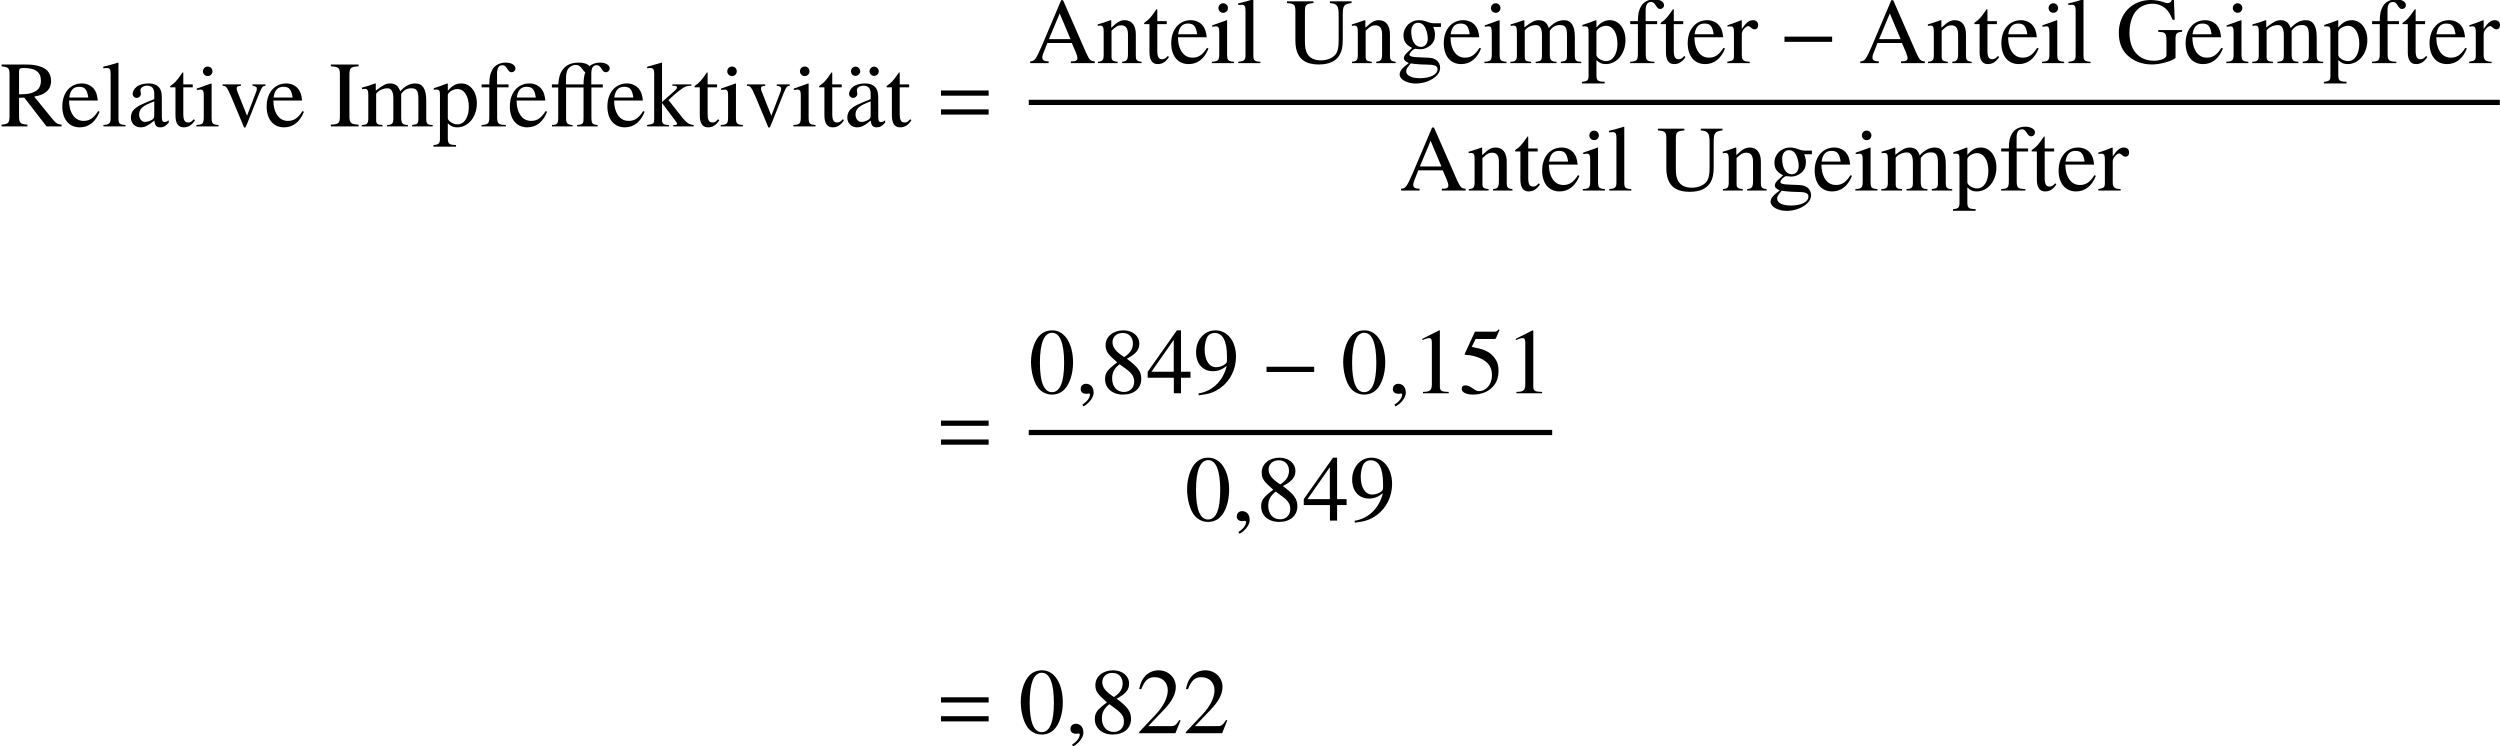 <?xml version='1.0' encoding='UTF-8'?>
<!-- This file was generated by dvisvgm 2.6.3 -->
<svg version='1.1' xmlns='http://www.w3.org/2000/svg' xmlns:xlink='http://www.w3.org/1999/xlink' width='291.911pt' height='87.147pt' viewBox='86.583 80.697 291.911 87.147'>
<defs>
<path id='g7-150' d='M2.119 -0.065C2.119 -0.967 1.489 -1.109 1.239 -1.109C0.967 -1.109 0.609 -0.946 0.609 -0.478C0.609 -0.043 1 0.065 1.282 0.065C1.359 0.065 1.413 0.054 1.445 0.043C1.489 0.033 1.522 0.022 1.543 0.022C1.619 0.022 1.695 0.076 1.695 0.174C1.695 0.38 1.522 0.869 0.804 1.326L0.902 1.532C1.228 1.424 2.119 0.706 2.119 -0.065Z'/>
<path id='g11-48' d='M5.173 -3.587C5.173 -5.815 4.184 -7.347 2.761 -7.347C2.163 -7.347 1.706 -7.162 1.304 -6.782C0.674 -6.173 0.261 -4.923 0.261 -3.652C0.261 -2.467 0.619 -1.196 1.13 -0.587C1.532 -0.109 2.087 0.152 2.717 0.152C3.271 0.152 3.739 -0.033 4.13 -0.413C4.76 -1.011 5.173 -2.271 5.173 -3.587ZM4.13 -3.565C4.13 -1.293 3.652 -0.13 2.717 -0.13S1.304 -1.293 1.304 -3.554C1.304 -5.858 1.793 -7.064 2.728 -7.064C3.641 -7.064 4.13 -5.836 4.13 -3.565Z'/>
<path id='g11-49' d='M4.282 0V-0.163C3.424 -0.174 3.25 -0.283 3.25 -0.804V-7.325L3.163 -7.347L1.206 -6.358V-6.206C1.337 -6.26 1.456 -6.304 1.5 -6.325C1.695 -6.401 1.88 -6.445 1.989 -6.445C2.217 -6.445 2.315 -6.282 2.315 -5.934V-1.011C2.315 -0.652 2.228 -0.402 2.054 -0.304C1.891 -0.206 1.739 -0.174 1.282 -0.163V0H4.282Z'/>
<path id='g11-50' d='M5.162 -1.489L5.021 -1.543C4.619 -0.924 4.478 -0.826 3.989 -0.826H1.391L3.217 -2.739C4.184 -3.75 4.608 -4.576 4.608 -5.423C4.608 -6.51 3.728 -7.347 2.598 -7.347C2 -7.347 1.435 -7.108 1.032 -6.673C0.685 -6.304 0.522 -5.956 0.337 -5.184L0.565 -5.13C1 -6.195 1.391 -6.543 2.141 -6.543C3.054 -6.543 3.673 -5.923 3.673 -5.01C3.673 -4.163 3.174 -3.152 2.261 -2.185L0.326 -0.13V0H4.565L5.162 -1.489Z'/>
<path id='g11-52' d='M5.13 -1.815V-2.511H4.021V-7.347H3.543L0.13 -2.511V-1.815H3.184V0H4.021V-1.815H5.13ZM3.174 -2.511H0.565L3.174 -6.238V-2.511Z'/>
<path id='g11-53' d='M4.76 -7.401L4.663 -7.477C4.499 -7.249 4.391 -7.195 4.163 -7.195H1.891L0.706 -4.619C0.696 -4.597 0.696 -4.565 0.696 -4.565C0.696 -4.51 0.739 -4.478 0.826 -4.478C1.174 -4.478 1.609 -4.402 2.054 -4.26C3.304 -3.858 3.88 -3.184 3.88 -2.108C3.88 -1.065 3.217 -0.25 2.369 -0.25C2.152 -0.25 1.967 -0.326 1.641 -0.565C1.293 -0.815 1.043 -0.924 0.815 -0.924C0.5 -0.924 0.348 -0.793 0.348 -0.522C0.348 -0.109 0.859 0.152 1.674 0.152C2.587 0.152 3.369 -0.141 3.913 -0.696C4.413 -1.185 4.641 -1.804 4.641 -2.63C4.641 -3.413 4.434 -3.913 3.891 -4.456C3.413 -4.934 2.793 -5.184 1.511 -5.412L1.967 -6.336H4.097C4.271 -6.336 4.315 -6.358 4.347 -6.434L4.76 -7.401Z'/>
<path id='g11-56' d='M4.836 -1.685C4.836 -2.521 4.467 -3.054 3.152 -4.032C4.228 -4.608 4.608 -5.065 4.608 -5.804C4.608 -6.695 3.826 -7.347 2.739 -7.347C1.554 -7.347 0.674 -6.619 0.674 -5.63C0.674 -4.923 0.88 -4.608 2.022 -3.608C0.848 -2.717 0.609 -2.38 0.609 -1.641C0.609 -0.587 1.467 0.152 2.695 0.152C4 0.152 4.836 -0.565 4.836 -1.685ZM4.01 -1.348C4.01 -0.641 3.521 -0.152 2.815 -0.152C1.989 -0.152 1.435 -0.783 1.435 -1.728C1.435 -2.424 1.674 -2.88 2.304 -3.391L2.956 -2.913C3.75 -2.348 4.01 -1.956 4.01 -1.348ZM3.858 -5.815C3.858 -5.195 3.554 -4.706 2.934 -4.293C2.88 -4.26 2.88 -4.26 2.837 -4.228C1.869 -4.858 1.478 -5.358 1.478 -5.967C1.478 -6.597 1.967 -7.043 2.652 -7.043C3.391 -7.043 3.858 -6.564 3.858 -5.815Z'/>
<path id='g11-57' d='M4.989 -4.282C4.989 -6.075 3.989 -7.347 2.587 -7.347C1.293 -7.347 0.326 -6.249 0.326 -4.782C0.326 -3.456 1.109 -2.576 2.282 -2.576C2.88 -2.576 3.337 -2.75 3.913 -3.195C3.467 -1.424 2.261 -0.261 0.609 0.022L0.641 0.239C1.858 0.098 2.456 -0.109 3.195 -0.641C4.326 -1.467 4.989 -2.815 4.989 -4.282ZM3.934 -3.858C3.934 -3.641 3.891 -3.543 3.771 -3.445C3.467 -3.184 3.065 -3.043 2.674 -3.043C1.848 -3.043 1.326 -3.858 1.326 -5.152C1.326 -5.771 1.5 -6.423 1.728 -6.706C1.913 -6.923 2.185 -7.043 2.5 -7.043C3.445 -7.043 3.934 -6.108 3.934 -4.282V-3.858Z'/>
<path id='g4-0' d='M6.238 -2.489V-3.097H0.674V-2.489H6.238Z'/>
<path id='g1-61' d='M5.999 -3.587V-4.195H0.435V-3.587H5.999ZM5.999 -1.38V-1.989H0.435V-1.38H5.999Z'/>
<path id='g12-27' d='M4.244 -6.316C4.102 -5.956 4.047 -5.564 4.036 -4.909H1.985V-5.378V-5.444C1.985 -5.935 2.029 -6.349 2.171 -6.611C2.356 -6.949 2.749 -7.178 3.142 -7.178C3.447 -7.178 3.655 -7.036 3.916 -6.665C4.036 -6.48 4.145 -6.371 4.244 -6.316ZM7.091 -6.775C7.091 -7.167 6.611 -7.451 5.956 -7.451C5.465 -7.451 5.029 -7.298 4.724 -7.036C4.516 -7.298 4.069 -7.451 3.458 -7.451C2.629 -7.451 1.996 -7.178 1.604 -6.633C1.276 -6.175 1.156 -5.782 1.091 -4.909H0.338V-4.549H1.08V-1.025C1.08 -0.327 0.96 -0.185 0.349 -0.164V0H2.749V-0.164C2.138 -0.207 1.996 -0.36 1.996 -0.96V-4.549H4.036V-1.135C4.036 -0.338 4.036 -0.229 3.284 -0.164V0H5.684V-0.164C5.051 -0.218 4.953 -0.316 4.953 -1.135V-4.549H6.284V-4.909H4.942V-6.175C4.942 -6.818 5.149 -7.145 5.564 -7.145C5.804 -7.145 5.945 -7.036 6.142 -6.72C6.316 -6.425 6.447 -6.327 6.633 -6.327C6.895 -6.327 7.091 -6.524 7.091 -6.775Z'/>
<path id='g12-65' d='M7.702 0V-0.207C7.211 -0.24 7.102 -0.349 6.72 -1.156L4.004 -7.353H3.785L1.516 -1.996C0.818 -0.404 0.687 -0.24 0.164 -0.207V0H2.324V-0.207C1.8 -0.207 1.582 -0.349 1.582 -0.655C1.582 -0.785 1.615 -0.938 1.669 -1.08L2.171 -2.356H5.029L5.476 -1.309C5.607 -1.004 5.684 -0.731 5.684 -0.567C5.684 -0.469 5.618 -0.349 5.531 -0.305C5.4 -0.229 5.313 -0.207 4.92 -0.207V0H7.702ZM4.876 -2.804H2.356L3.611 -5.804L4.876 -2.804Z'/>
<path id='g12-71' d='M7.735 -3.665V-3.862H4.953V-3.665C5.422 -3.633 5.553 -3.6 5.684 -3.513C5.847 -3.415 5.913 -3.164 5.913 -2.695V-0.927C5.913 -0.578 5.247 -0.284 4.462 -0.284C2.684 -0.284 1.593 -1.527 1.593 -3.556C1.593 -4.582 1.898 -5.575 2.378 -6.109S3.535 -6.938 4.276 -6.938C4.887 -6.938 5.422 -6.731 5.847 -6.338C6.175 -6.033 6.349 -5.738 6.622 -5.073H6.873L6.785 -7.375H6.545C6.48 -7.167 6.284 -7.015 6.055 -7.015C5.945 -7.015 5.771 -7.047 5.575 -7.124C5.084 -7.287 4.582 -7.375 4.091 -7.375C1.909 -7.375 0.349 -5.771 0.349 -3.545C0.349 -2.476 0.644 -1.658 1.255 -1.015C1.985 -0.262 3.033 0.153 4.233 0.153C5.171 0.153 6.535 -0.229 6.971 -0.611V-2.825C6.971 -3.469 7.102 -3.611 7.735 -3.665Z'/>
<path id='g12-73' d='M3.436 0V-0.207C2.542 -0.24 2.367 -0.393 2.367 -1.189V-6.033C2.367 -6.829 2.52 -6.971 3.436 -7.015V-7.222H0.196V-7.015C1.124 -6.96 1.255 -6.84 1.255 -6.033V-1.189C1.255 -0.371 1.113 -0.24 0.196 -0.207V0H3.436Z'/>
<path id='g12-82' d='M7.189 0V-0.207C6.775 -0.24 6.556 -0.349 6.24 -0.72L3.993 -3.48C4.724 -3.622 5.051 -3.753 5.411 -4.047C5.76 -4.331 5.967 -4.789 5.967 -5.302C5.967 -5.771 5.825 -6.175 5.542 -6.491C5.127 -6.938 4.222 -7.222 3.196 -7.222H0.185V-7.015C1.004 -6.927 1.113 -6.807 1.113 -6.033V-1.309C1.113 -0.404 1.004 -0.273 0.185 -0.207V0H3.207V-0.207C2.367 -0.262 2.225 -0.404 2.225 -1.189V-3.338L2.836 -3.36L5.433 0H7.189ZM4.778 -5.324C4.778 -4.778 4.549 -4.32 4.156 -4.113C3.655 -3.829 3.273 -3.764 2.225 -3.742V-6.425C2.225 -6.731 2.345 -6.818 2.782 -6.818C4.145 -6.818 4.778 -6.349 4.778 -5.324Z'/>
<path id='g12-85' d='M7.691 -7.015V-7.222H5.16V-7.015C6.011 -6.949 6.185 -6.709 6.185 -5.618V-2.673C6.185 -1.931 6.109 -1.516 5.935 -1.189C5.64 -0.665 4.942 -0.327 4.124 -0.327C3.349 -0.327 2.815 -0.589 2.52 -1.102C2.324 -1.451 2.247 -1.855 2.247 -2.542V-6.033C2.247 -6.818 2.367 -6.938 3.24 -7.015V-7.222H0.153V-7.015C1.015 -6.949 1.135 -6.829 1.135 -6.033V-2.629C1.135 -0.742 2.018 0.153 3.873 0.153C5.062 0.153 5.88 -0.229 6.305 -0.971C6.567 -1.429 6.665 -1.931 6.665 -2.771V-5.618C6.665 -6.731 6.796 -6.905 7.691 -7.015Z'/>
<path id='g12-97' d='M4.822 -0.436V-0.72C4.636 -0.567 4.505 -0.513 4.342 -0.513C4.091 -0.513 4.015 -0.665 4.015 -1.145V-3.273C4.015 -3.829 3.96 -4.135 3.807 -4.385C3.578 -4.8 3.109 -5.018 2.444 -5.018C1.887 -5.018 1.364 -4.865 1.058 -4.615C0.785 -4.385 0.611 -4.069 0.611 -3.796C0.611 -3.545 0.818 -3.327 1.08 -3.327S1.571 -3.545 1.571 -3.785C1.571 -3.829 1.56 -3.884 1.549 -3.96C1.527 -4.058 1.516 -4.145 1.516 -4.222C1.516 -4.516 1.865 -4.756 2.302 -4.756C2.836 -4.756 3.131 -4.44 3.131 -3.851V-3.185C1.451 -2.509 1.265 -2.422 0.796 -2.007C0.556 -1.789 0.404 -1.418 0.404 -1.058C0.404 -0.371 0.873 0.109 1.549 0.109C2.029 0.109 2.476 -0.12 3.142 -0.687C3.196 -0.109 3.393 0.109 3.84 0.109C4.211 0.109 4.44 -0.022 4.822 -0.436ZM3.131 -1.342C3.131 -1.004 3.076 -0.905 2.847 -0.764C2.585 -0.611 2.28 -0.524 2.051 -0.524C1.669 -0.524 1.364 -0.895 1.364 -1.364V-1.407C1.364 -2.051 1.811 -2.444 3.131 -2.924V-1.342Z'/>
<path id='g12-101' d='M4.625 -1.713L4.451 -1.789C3.927 -0.96 3.458 -0.644 2.76 -0.644C2.16 -0.644 1.702 -0.927 1.385 -1.516C1.167 -1.942 1.08 -2.324 1.058 -3.022H4.418C4.331 -3.731 4.222 -4.047 3.949 -4.396C3.622 -4.789 3.12 -5.018 2.553 -5.018C1.2 -5.018 0.273 -3.927 0.273 -2.335C0.273 -0.829 1.058 0.109 2.313 0.109C3.36 0.109 4.167 -0.535 4.625 -1.713ZM3.305 -3.371H1.08C1.2 -4.233 1.571 -4.625 2.236 -4.625S3.164 -4.32 3.305 -3.371Z'/>
<path id='g12-102' d='M4.178 -6.775C4.178 -7.167 3.698 -7.451 3.044 -7.451C2.356 -7.451 1.789 -7.156 1.505 -6.665S1.135 -5.782 1.124 -4.909H0.229V-4.56H1.124V-1.135C1.124 -0.338 1.004 -0.207 0.218 -0.164V0H3.055V-0.164C2.16 -0.196 2.04 -0.316 2.04 -1.135V-4.56H3.371V-4.909H2.029V-6.175C2.029 -6.818 2.236 -7.145 2.651 -7.145C2.891 -7.145 3.033 -7.036 3.229 -6.72C3.404 -6.425 3.535 -6.327 3.72 -6.327C3.982 -6.327 4.178 -6.524 4.178 -6.775Z'/>
<path id='g12-103' d='M5.127 -4.233V-4.658H4.287C4.069 -4.658 3.905 -4.691 3.687 -4.767L3.447 -4.855C3.153 -4.964 2.858 -5.018 2.575 -5.018C1.56 -5.018 0.753 -4.233 0.753 -3.24C0.753 -2.553 1.047 -2.138 1.767 -1.778L1.298 -1.342C0.938 -1.025 0.796 -0.807 0.796 -0.589C0.796 -0.36 0.927 -0.229 1.375 -0.011C0.6 0.556 0.305 0.916 0.305 1.32C0.305 1.898 1.156 2.378 2.193 2.378C3.011 2.378 3.862 2.095 4.429 1.636C4.844 1.298 5.029 0.949 5.029 0.535C5.029 -0.142 4.516 -0.6 3.709 -0.633L2.302 -0.698C1.724 -0.72 1.451 -0.818 1.451 -0.993C1.451 -1.211 1.811 -1.593 2.105 -1.68C2.204 -1.669 2.28 -1.658 2.313 -1.658C2.52 -1.636 2.662 -1.625 2.727 -1.625C3.131 -1.625 3.567 -1.789 3.905 -2.084C4.265 -2.389 4.429 -2.771 4.429 -3.316C4.429 -3.633 4.375 -3.884 4.222 -4.233H5.127ZM4.724 0.698C4.724 1.331 3.895 1.756 2.662 1.756C1.702 1.756 1.069 1.44 1.069 0.96C1.069 0.709 1.145 0.567 1.604 0.022C1.964 0.098 2.836 0.164 3.371 0.164C4.364 0.164 4.724 0.305 4.724 0.698ZM3.589 -2.891C3.589 -2.28 3.273 -1.898 2.771 -1.898C2.116 -1.898 1.658 -2.607 1.658 -3.655V-3.687C1.658 -4.331 1.964 -4.713 2.465 -4.713C2.804 -4.713 3.087 -4.527 3.262 -4.2C3.458 -3.818 3.589 -3.316 3.589 -2.891Z'/>
<path id='g12-105' d='M2.76 0V-0.164C2.04 -0.218 1.953 -0.327 1.953 -1.113V-4.985L1.909 -5.018L0.218 -4.418V-4.255L0.305 -4.265C0.436 -4.287 0.578 -4.298 0.676 -4.298C0.938 -4.298 1.036 -4.124 1.036 -3.644V-1.113C1.036 -0.327 0.927 -0.207 0.175 -0.164V0H2.76ZM2.051 -6.436C2.051 -6.742 1.811 -6.993 1.495 -6.993C1.189 -6.993 0.938 -6.742 0.938 -6.436C0.938 -6.12 1.189 -5.88 1.495 -5.88C1.811 -5.88 2.051 -6.12 2.051 -6.436Z'/>
<path id='g12-107' d='M5.509 0V-0.164C5.029 -0.196 4.691 -0.404 4.233 -0.96L2.564 -3.076L2.88 -3.371C3.655 -4.091 4.331 -4.593 4.647 -4.68C4.811 -4.724 4.964 -4.745 5.149 -4.745H5.236V-4.909H3.011V-4.756C3.436 -4.745 3.556 -4.702 3.556 -4.549C3.556 -4.462 3.458 -4.309 3.305 -4.178L1.811 -2.847V-7.429L1.767 -7.451L0.404 -7.058L0.076 -6.971V-6.796C0.218 -6.807 0.316 -6.818 0.425 -6.818C0.785 -6.818 0.895 -6.676 0.895 -6.153V-0.895C0.895 -0.327 0.862 -0.295 0.076 -0.164V0H2.629V-0.164L2.411 -0.175C1.975 -0.196 1.811 -0.349 1.811 -0.731V-2.738L3.338 -0.698L3.371 -0.655C3.393 -0.622 3.415 -0.589 3.447 -0.556C3.535 -0.447 3.567 -0.382 3.567 -0.327C3.567 -0.229 3.469 -0.164 3.338 -0.164H3.131V0H5.509Z'/>
<path id='g12-108' d='M2.804 0V-0.164C2.105 -0.207 1.985 -0.316 1.985 -0.916V-7.429L1.942 -7.451C1.375 -7.265 0.96 -7.156 0.207 -6.971V-6.796H0.273C0.393 -6.807 0.524 -6.818 0.611 -6.818C0.96 -6.818 1.069 -6.665 1.069 -6.153V-0.949C1.069 -0.36 0.916 -0.218 0.229 -0.164V0H2.804Z'/>
<path id='g12-109' d='M8.455 0V-0.164L8.171 -0.185C7.844 -0.207 7.702 -0.404 7.702 -0.829V-3.076C7.702 -4.364 7.276 -5.018 6.436 -5.018C5.804 -5.018 5.247 -4.735 4.658 -4.102C4.462 -4.724 4.091 -5.018 3.502 -5.018C3.022 -5.018 2.716 -4.865 1.811 -4.178V-4.996L1.735 -5.018C1.178 -4.811 0.807 -4.691 0.207 -4.527V-4.342C0.349 -4.375 0.436 -4.385 0.556 -4.385C0.84 -4.385 0.938 -4.211 0.938 -3.687V-0.927C0.938 -0.338 0.785 -0.175 0.175 -0.164V0H2.596V-0.164C2.018 -0.185 1.855 -0.305 1.855 -0.731V-3.807C1.855 -3.807 1.942 -3.938 2.018 -4.015C2.291 -4.265 2.76 -4.451 3.142 -4.451C3.622 -4.451 3.862 -4.069 3.862 -3.305V-0.938C3.862 -0.327 3.742 -0.207 3.12 -0.164V0H5.564V-0.164C4.942 -0.175 4.778 -0.36 4.778 -1.036V-3.785C5.105 -4.255 5.465 -4.451 5.967 -4.451C6.589 -4.451 6.785 -4.156 6.785 -3.251V-0.949C6.785 -0.327 6.698 -0.24 6.065 -0.164V0H8.455Z'/>
<path id='g12-110' d='M5.291 0V-0.164C4.756 -0.218 4.625 -0.349 4.625 -0.884V-3.382C4.625 -4.407 4.145 -5.018 3.338 -5.018C2.836 -5.018 2.498 -4.833 1.756 -4.135V-4.996L1.68 -5.018C1.145 -4.822 0.775 -4.702 0.175 -4.527V-4.342C0.24 -4.375 0.349 -4.385 0.469 -4.385C0.775 -4.385 0.873 -4.222 0.873 -3.687V-0.982C0.873 -0.36 0.753 -0.207 0.196 -0.164V0H2.509V-0.164C1.953 -0.207 1.789 -0.338 1.789 -0.731V-3.796C2.313 -4.287 2.553 -4.418 2.913 -4.418C3.447 -4.418 3.709 -4.08 3.709 -3.36V-1.08C3.709 -0.393 3.567 -0.207 3.022 -0.164V0H5.291Z'/>
<path id='g12-112' d='M5.127 -2.695C5.127 -4.047 4.364 -5.018 3.305 -5.018C2.695 -5.018 2.215 -4.745 1.735 -4.156V-4.996L1.669 -5.018C1.08 -4.789 0.698 -4.647 0.098 -4.462V-4.287C0.196 -4.298 0.273 -4.298 0.371 -4.298C0.742 -4.298 0.818 -4.189 0.818 -3.676V1.429C0.818 1.996 0.698 2.116 0.055 2.182V2.367H2.695V2.171C1.876 2.16 1.735 2.04 1.735 1.353V-0.36C2.116 0 2.378 0.109 2.836 0.109C4.124 0.109 5.127 -1.113 5.127 -2.695ZM4.189 -2.269C4.189 -1.058 3.655 -0.24 2.869 -0.24C2.356 -0.24 1.735 -0.633 1.735 -0.96V-3.644C1.735 -3.971 2.345 -4.364 2.847 -4.364C3.655 -4.364 4.189 -3.535 4.189 -2.269Z'/>
<path id='g12-114' d='M3.655 -4.44C3.655 -4.8 3.425 -5.018 3.055 -5.018C2.596 -5.018 2.28 -4.767 1.745 -3.993V-4.996L1.691 -5.018C1.113 -4.778 0.72 -4.636 0.076 -4.429V-4.255C0.229 -4.287 0.327 -4.298 0.458 -4.298C0.731 -4.298 0.829 -4.124 0.829 -3.644V-0.916C0.829 -0.371 0.753 -0.295 0.055 -0.164V0H2.673V-0.164C1.931 -0.196 1.745 -0.36 1.745 -0.982V-3.436C1.745 -3.785 2.215 -4.331 2.509 -4.331C2.575 -4.331 2.673 -4.276 2.793 -4.167C2.967 -4.015 3.087 -3.949 3.229 -3.949C3.491 -3.949 3.655 -4.135 3.655 -4.44Z'/>
<path id='g12-116' d='M3.044 -0.72L2.902 -0.84C2.662 -0.556 2.487 -0.458 2.247 -0.458C1.844 -0.458 1.68 -0.742 1.68 -1.44V-4.56H2.782V-4.909H1.68V-6.175C1.68 -6.284 1.658 -6.316 1.604 -6.316C1.538 -6.207 1.462 -6.109 1.385 -6.011C0.982 -5.411 0.611 -5.007 0.327 -4.844C0.207 -4.767 0.142 -4.702 0.142 -4.636C0.142 -4.604 0.153 -4.582 0.185 -4.56H0.764V-1.276C0.764 -0.36 1.091 0.109 1.724 0.109C2.269 0.109 2.684 -0.153 3.044 -0.72Z'/>
<path id='g12-118' d='M5.204 -4.745V-4.909H3.687V-4.745C4.036 -4.713 4.2 -4.604 4.2 -4.396C4.2 -4.287 4.178 -4.178 4.135 -4.069L3.055 -1.244L1.942 -4.036C1.876 -4.189 1.844 -4.342 1.844 -4.44C1.844 -4.636 1.964 -4.713 2.345 -4.745V-4.909H0.207V-4.745C0.622 -4.724 0.698 -4.615 1.2 -3.491L2.509 -0.36C2.531 -0.295 2.564 -0.218 2.596 -0.131C2.662 0.065 2.727 0.153 2.793 0.153S2.935 0.011 3.098 -0.393L4.495 -3.895C4.811 -4.636 4.876 -4.713 5.204 -4.745Z'/>
<path id='g12-228' d='M4.822 -0.436V-0.72C4.636 -0.567 4.505 -0.513 4.342 -0.513C4.091 -0.513 4.015 -0.665 4.015 -1.145V-3.273C4.015 -3.829 3.96 -4.135 3.807 -4.385C3.578 -4.8 3.109 -5.018 2.444 -5.018C1.887 -5.018 1.364 -4.865 1.058 -4.615C0.785 -4.385 0.611 -4.069 0.611 -3.796C0.611 -3.545 0.818 -3.327 1.08 -3.327S1.571 -3.545 1.571 -3.785C1.571 -3.829 1.56 -3.884 1.549 -3.96C1.527 -4.058 1.516 -4.145 1.516 -4.222C1.516 -4.516 1.865 -4.756 2.302 -4.756C2.836 -4.756 3.131 -4.44 3.131 -3.851V-3.185C1.451 -2.509 1.265 -2.422 0.796 -2.007C0.556 -1.789 0.404 -1.418 0.404 -1.058C0.404 -0.371 0.873 0.109 1.549 0.109C2.029 0.109 2.476 -0.12 3.142 -0.687C3.196 -0.109 3.393 0.109 3.84 0.109C4.211 0.109 4.44 -0.022 4.822 -0.436ZM3.131 -1.342C3.131 -1.004 3.076 -0.905 2.847 -0.764C2.585 -0.611 2.28 -0.524 2.051 -0.524C1.669 -0.524 1.364 -0.895 1.364 -1.364V-1.407C1.364 -2.051 1.811 -2.444 3.131 -2.924V-1.342ZM1.909 -6.436C1.909 -6.731 1.658 -6.982 1.353 -6.982C1.08 -6.982 0.829 -6.731 0.829 -6.447C0.829 -6.142 1.058 -5.902 1.353 -5.902C1.658 -5.902 1.909 -6.142 1.909 -6.436ZM4.08 -6.436C4.08 -6.731 3.829 -6.982 3.524 -6.982C3.251 -6.982 3 -6.731 3 -6.447C3 -6.142 3.229 -5.902 3.524 -5.902C3.829 -5.902 4.08 -6.142 4.08 -6.436Z'/>
</defs>
<g id='page1'>
<use x='86.583' y='95.457' xlink:href='#g12-82'/>
<use x='93.587' y='95.457' xlink:href='#g12-101'/>
<use x='98.431' y='95.457' xlink:href='#g12-108'/>
<use x='101.463' y='95.457' xlink:href='#g12-97'/>
<use x='106.307' y='95.457' xlink:href='#g12-116'/>
<use x='109.34' y='95.457' xlink:href='#g12-105'/>
<use x='112.372' y='95.457' xlink:href='#g12-118'/>
<use x='117.445' y='95.457' xlink:href='#g12-101'/>
<use x='125.016' y='95.457' xlink:href='#g12-73'/>
<use x='128.649' y='95.457' xlink:href='#g12-109'/>
<use x='137.136' y='95.457' xlink:href='#g12-112'/>
<use x='142.591' y='95.457' xlink:href='#g12-102'/>
<use x='145.842' y='95.457' xlink:href='#g12-101'/>
<use x='150.685' y='95.457' xlink:href='#g12-27'/>
<use x='157.231' y='95.457' xlink:href='#g12-101'/>
<use x='162.074' y='95.457' xlink:href='#g12-107'/>
<use x='167.529' y='95.457' xlink:href='#g12-116'/>
<use x='170.562' y='95.457' xlink:href='#g12-105'/>
<use x='173.594' y='95.457' xlink:href='#g12-118'/>
<use x='179.049' y='95.457' xlink:href='#g12-105'/>
<use x='182.081' y='95.457' xlink:href='#g12-116'/>
<use x='185.114' y='95.457' xlink:href='#g12-228'/>
<use x='189.958' y='95.457' xlink:href='#g12-116'/>
<use x='196.021' y='95.457' xlink:href='#g1-61'/>
<use x='206.705' y='88.072' xlink:href='#g12-65'/>
<use x='214.581' y='88.072' xlink:href='#g12-110'/>
<use x='220.035' y='88.072' xlink:href='#g12-116'/>
<use x='223.068' y='88.072' xlink:href='#g12-101'/>
<use x='227.912' y='88.072' xlink:href='#g12-105'/>
<use x='230.945' y='88.072' xlink:href='#g12-108'/>
<use x='236.705' y='88.072' xlink:href='#g12-85'/>
<use x='244.254' y='88.072' xlink:href='#g12-110'/>
<use x='249.708' y='88.072' xlink:href='#g12-103'/>
<use x='254.89' y='88.072' xlink:href='#g12-101'/>
<use x='259.734' y='88.072' xlink:href='#g12-105'/>
<use x='262.766' y='88.072' xlink:href='#g12-109'/>
<use x='271.254' y='88.072' xlink:href='#g12-112'/>
<use x='276.708' y='88.072' xlink:href='#g12-102'/>
<use x='280.341' y='88.072' xlink:href='#g12-116'/>
<use x='283.374' y='88.072' xlink:href='#g12-101'/>
<use x='288.217' y='88.072' xlink:href='#g12-114'/>
<use x='294.274' y='88.072' xlink:href='#g4-0'/>
<use x='303.636' y='88.072' xlink:href='#g12-65'/>
<use x='311.513' y='88.072' xlink:href='#g12-110'/>
<use x='316.967' y='88.072' xlink:href='#g12-116'/>
<use x='320' y='88.072' xlink:href='#g12-101'/>
<use x='324.844' y='88.072' xlink:href='#g12-105'/>
<use x='327.876' y='88.072' xlink:href='#g12-108'/>
<use x='333.636' y='88.072' xlink:href='#g12-71'/>
<use x='341.513' y='88.072' xlink:href='#g12-101'/>
<use x='346.356' y='88.072' xlink:href='#g12-105'/>
<use x='349.389' y='88.072' xlink:href='#g12-109'/>
<use x='357.876' y='88.072' xlink:href='#g12-112'/>
<use x='363.331' y='88.072' xlink:href='#g12-102'/>
<use x='366.964' y='88.072' xlink:href='#g12-116'/>
<use x='369.996' y='88.072' xlink:href='#g12-101'/>
<use x='374.84' y='88.072' xlink:href='#g12-114'/>
<rect x='206.705' y='92.348' height='0.611' width='171.768'/>
<use x='250.016' y='102.941' xlink:href='#g12-65'/>
<use x='257.892' y='102.941' xlink:href='#g12-110'/>
<use x='263.347' y='102.941' xlink:href='#g12-116'/>
<use x='266.38' y='102.941' xlink:href='#g12-101'/>
<use x='271.223' y='102.941' xlink:href='#g12-105'/>
<use x='274.256' y='102.941' xlink:href='#g12-108'/>
<use x='280.016' y='102.941' xlink:href='#g12-85'/>
<use x='287.565' y='102.941' xlink:href='#g12-110'/>
<use x='293.02' y='102.941' xlink:href='#g12-103'/>
<use x='298.201' y='102.941' xlink:href='#g12-101'/>
<use x='303.045' y='102.941' xlink:href='#g12-105'/>
<use x='306.078' y='102.941' xlink:href='#g12-109'/>
<use x='314.565' y='102.941' xlink:href='#g12-112'/>
<use x='320.02' y='102.941' xlink:href='#g12-102'/>
<use x='323.652' y='102.941' xlink:href='#g12-116'/>
<use x='326.685' y='102.941' xlink:href='#g12-101'/>
<use x='331.529' y='102.941' xlink:href='#g12-114'/>
<use x='196.021' y='134.002' xlink:href='#g1-61'/>
<use x='206.705' y='126.617' xlink:href='#g11-48'/>
<use x='212.159' y='126.617' xlink:href='#g7-150'/>
<use x='215.006' y='126.617' xlink:href='#g11-56'/>
<use x='220.461' y='126.617' xlink:href='#g11-52'/>
<use x='225.915' y='126.617' xlink:href='#g11-57'/>
<use x='233.794' y='126.617' xlink:href='#g4-0'/>
<use x='243.157' y='126.617' xlink:href='#g11-48'/>
<use x='248.611' y='126.617' xlink:href='#g7-150'/>
<use x='251.458' y='126.617' xlink:href='#g11-49'/>
<use x='256.913' y='126.617' xlink:href='#g11-53'/>
<use x='262.367' y='126.617' xlink:href='#g11-49'/>
<rect x='206.705' y='130.893' height='0.611' width='61.117'/>
<use x='224.931' y='141.486' xlink:href='#g11-48'/>
<use x='230.385' y='141.486' xlink:href='#g7-150'/>
<use x='233.232' y='141.486' xlink:href='#g11-56'/>
<use x='238.687' y='141.486' xlink:href='#g11-52'/>
<use x='244.141' y='141.486' xlink:href='#g11-57'/>
<use x='196.021' y='166.312' xlink:href='#g1-61'/>
<use x='205.509' y='166.312' xlink:href='#g11-48'/>
<use x='210.964' y='166.312' xlink:href='#g7-150'/>
<use x='213.811' y='166.312' xlink:href='#g11-56'/>
<use x='219.265' y='166.312' xlink:href='#g11-50'/>
<use x='224.72' y='166.312' xlink:href='#g11-50'/>
</g>
</svg><!--Rendered by QuickLaTeX.com-->